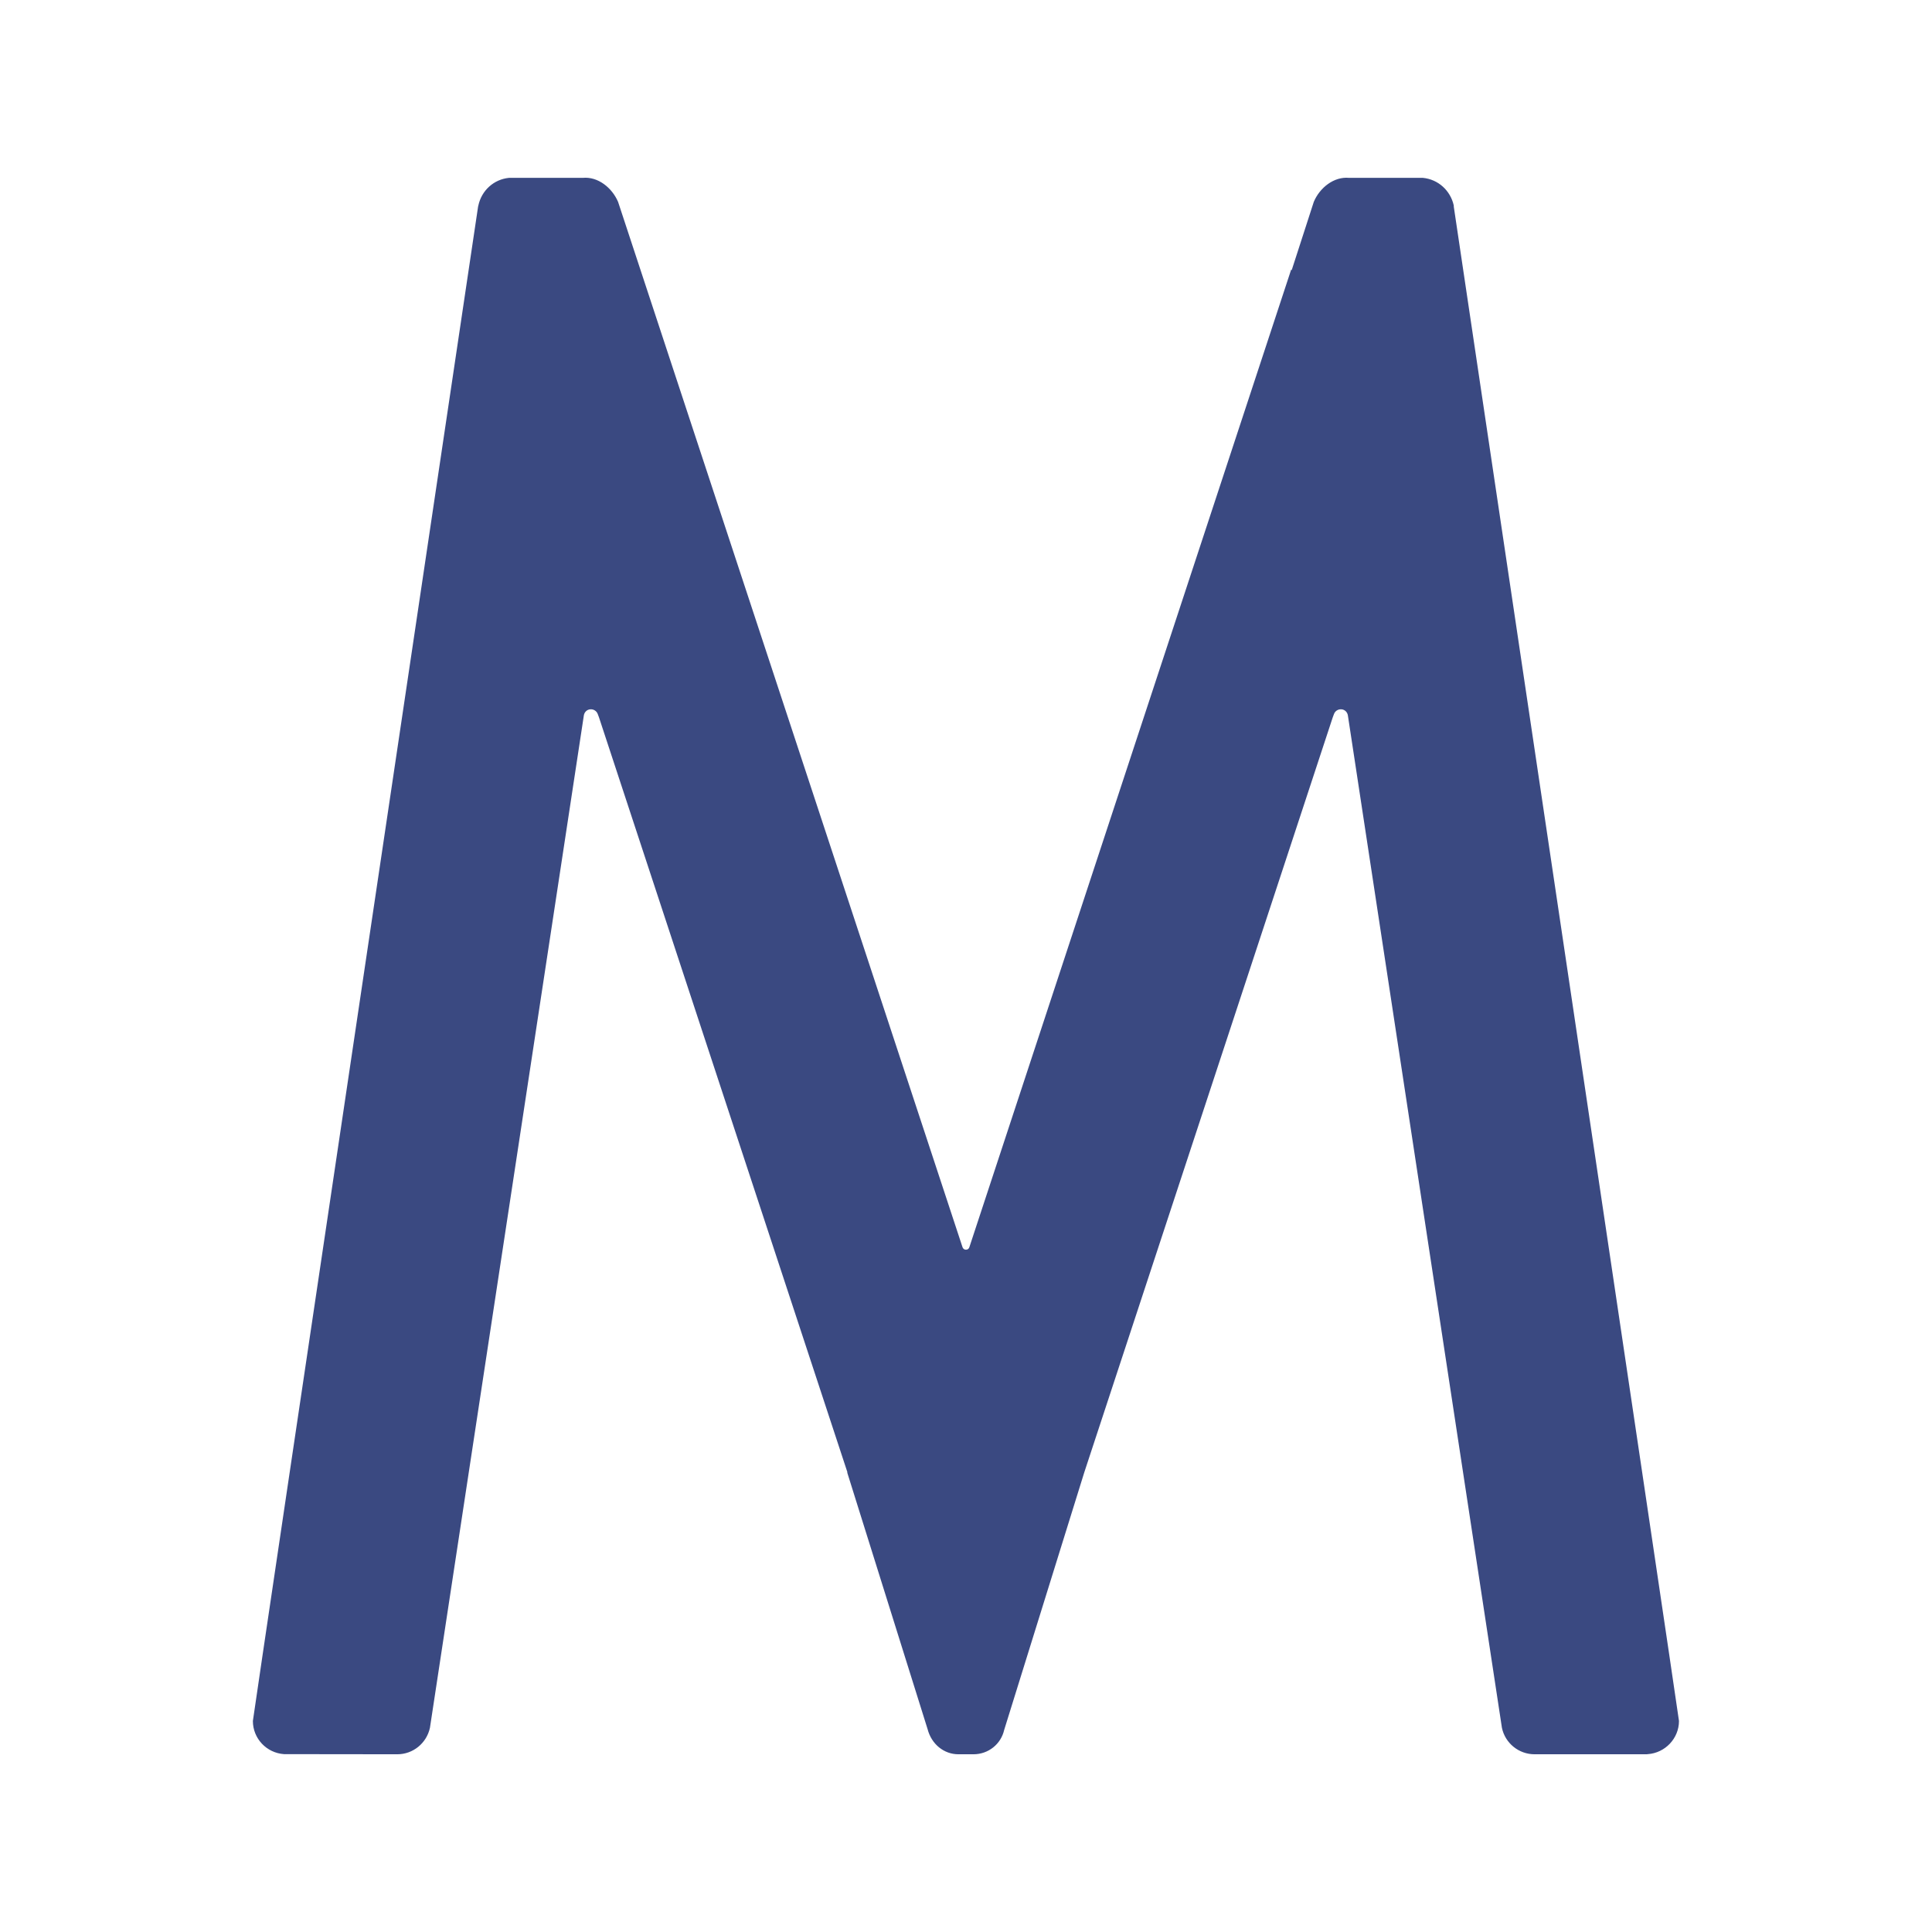<?xml version="1.0" encoding="UTF-8"?>
<svg id="Capa_1" data-name="Capa 1" xmlns="http://www.w3.org/2000/svg" viewBox="0 0 144.47 144.47">
  <defs>
    <style>
      .cls-1 {
        fill: #3a4981;
      }
    </style>
  </defs>
  <path class="cls-1" d="M108.71,15.45v-.08c-.25-1.13-1.17-1.96-2.31-2.07h-5.52c-1.13-.11-2.2.74-2.64,1.8l-1.65,5.1-.04-.04-24.06,73.09h0c-.03.12-.13.2-.26.2s-.23-.09-.26-.2h0S46.22,15.1,46.22,15.1c-.45-1.06-1.51-1.91-2.64-1.8h-5.52c-1.13.11-2.05.94-2.29,2.07l-.02.08s-16.84,113.04-16.84,113.24c0,1.31,1.02,2.39,2.33,2.48h.09s8.38.01,8.38.01c1.18,0,2.19-.83,2.44-1.98l11.51-75.71c.04-.24.23-.43.48-.45.25-.02.48.13.56.36l.09.24,18.58,56.46h-.02l6.01,19.19c.29,1.13,1.22,1.89,2.31,1.89h1.12c1.12,0,2.06-.76,2.3-1.82l5.99-19.26h0l18.58-56.46.09-.24c.08-.23.31-.38.56-.36.25.02.44.21.48.45l11.52,75.71c.24,1.15,1.26,1.98,2.44,1.98h8.38s.09-.01.09-.01c1.3-.09,2.33-1.18,2.33-2.48,0-.2-16.84-113.24-16.84-113.24"/>
</svg>